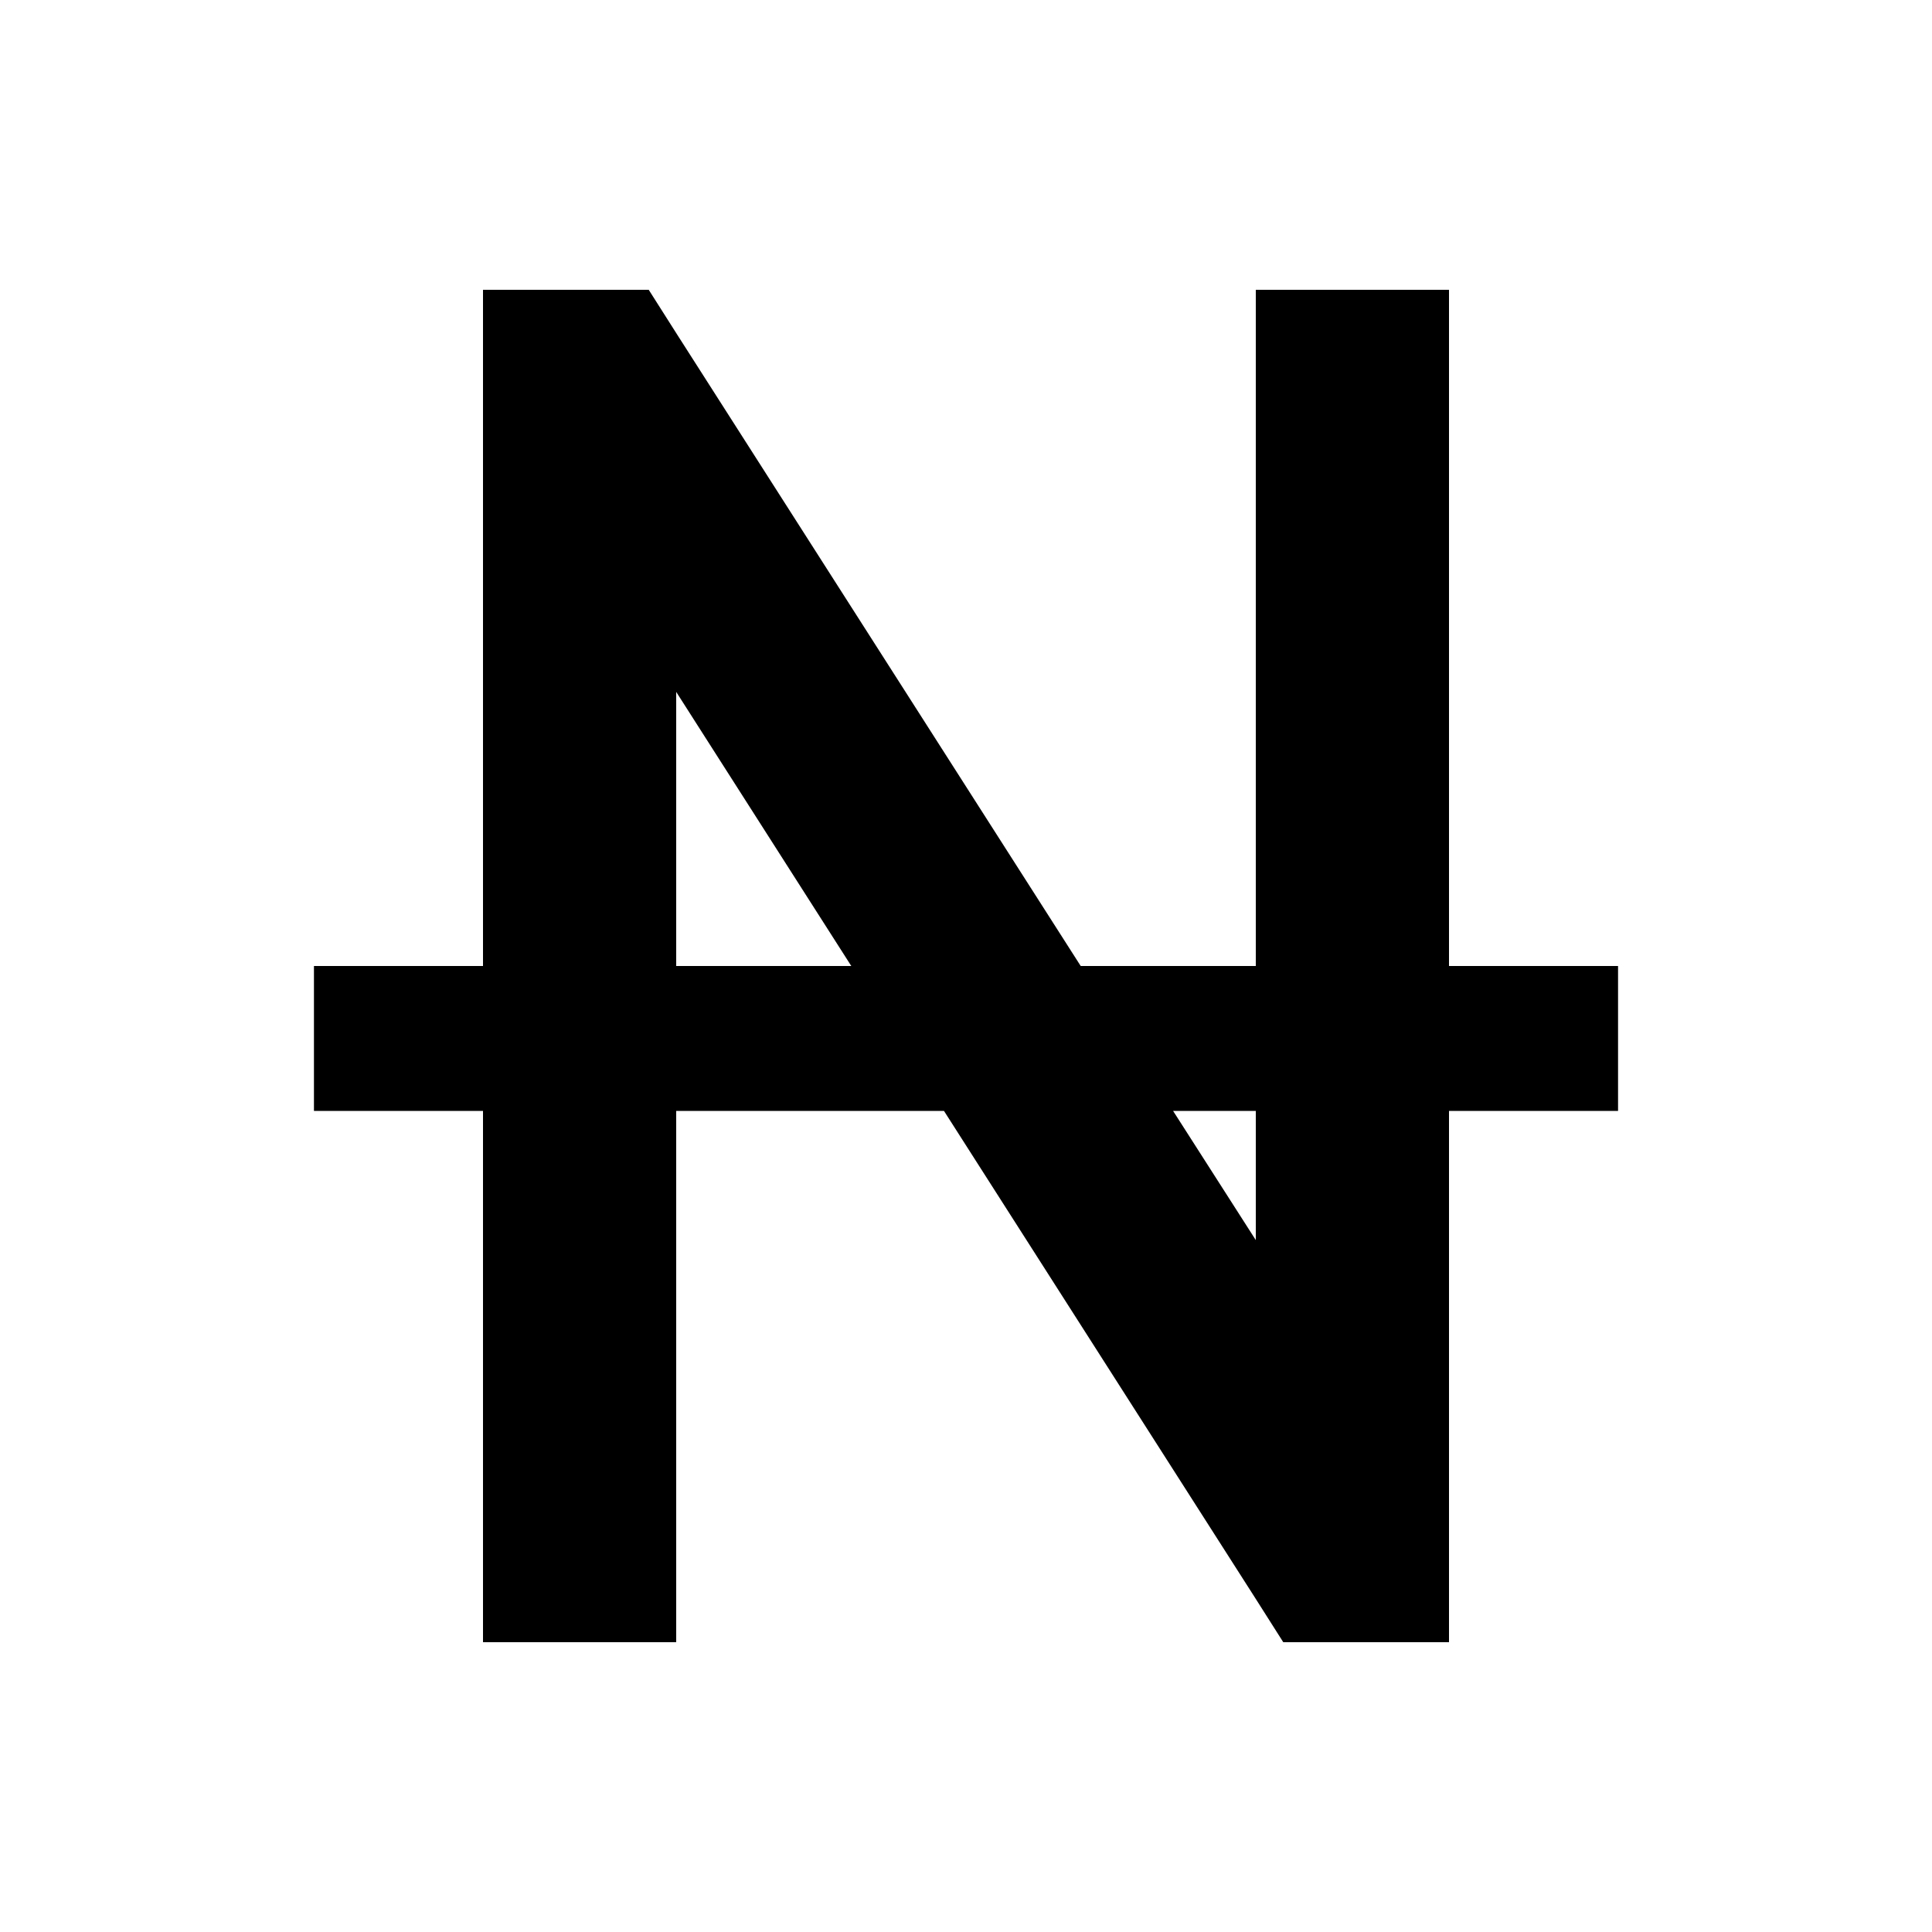 <svg xmlns="http://www.w3.org/2000/svg" viewBox="0 0 640 640"><!--! Font Awesome Pro 7.1.0 by @fontawesome - https://fontawesome.com License - https://fontawesome.com/license (Commercial License) Copyright 2025 Fonticons, Inc. --><path fill="currentColor" d="M192 96L160 96L160 320L104 320L104 368L160 368L160 544L224 544L224 368L312.7 368L415.7 529.2L425.1 544L480 544L480 368L536 368L536 320L480 320L480 96L416 96L416 320L358 320L224.3 110.8L214.9 96L192 96zM388.6 368L416 368L416 410.8L388.6 368zM282 320L224 320L224 229.2L282 320z"/></svg>